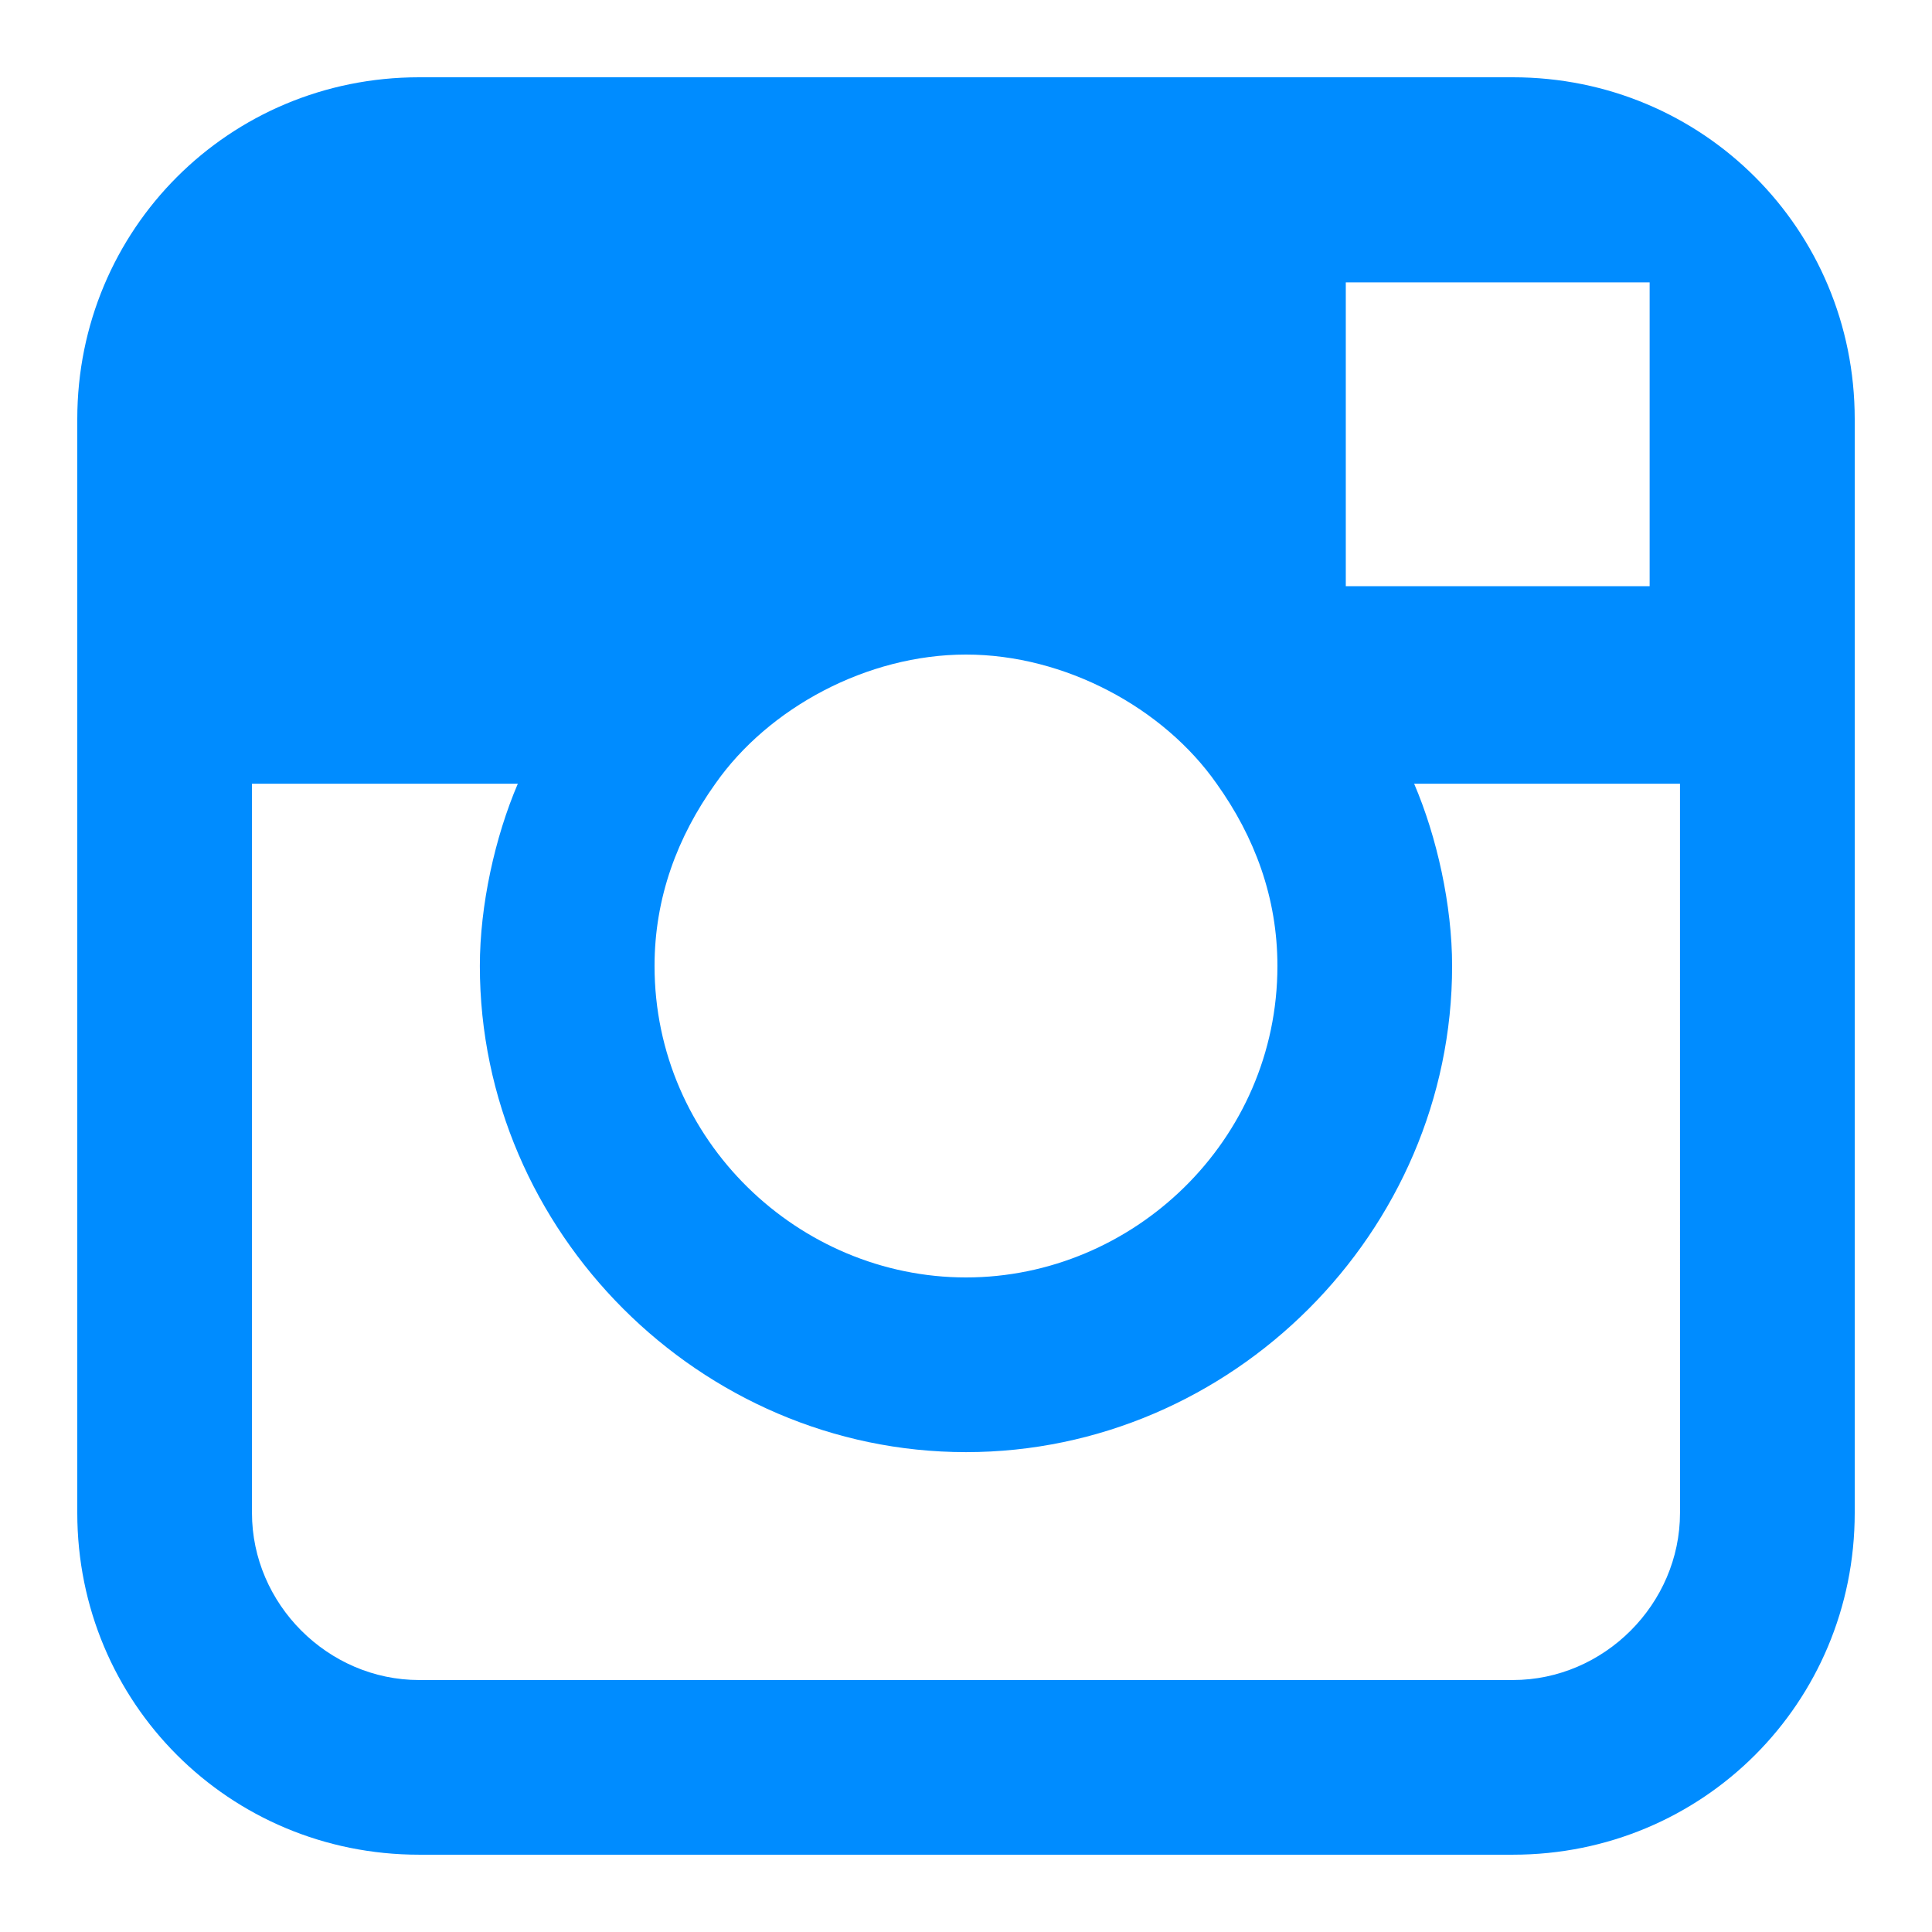 <?xml version="1.0" encoding="utf-8"?>
<!-- Generator: Adobe Illustrator 19.0.0, SVG Export Plug-In . SVG Version: 6.00 Build 0)  -->
<svg version="1.1" id="Layer_1" xmlns="http://www.w3.org/2000/svg" xmlns:xlink="http://www.w3.org/1999/xlink" x="0px" y="0px"
	 width="100px" height="100px" viewBox="0 0 100 100" style="enable-background:new 0 0 100 100;" xml:space="preserve">
<style type="text/css">
	.st0{fill:#008cff;}
</style>
<path id="XMLID_30_" class="st0" d="M78.308,4H21.692C11.863,4,4,11.863,4,21.692v56.615
	c0,9.829,7.863,17.692,17.692,17.692h56.615C88.137,96,96,88.137,96,78.308V21.692
	c0-9.829-7.863-17.692-17.692-17.692H78.308z M83.419,14.615h1.966v15.726H69.658
	V14.615H83.419z M37.026,40.564c2.752-3.932,7.863-6.684,12.974-6.684
	c5.111,0,10.222,2.752,12.974,6.684c1.966,2.752,3.145,5.897,3.145,9.436
	c0,9.043-7.47,16.12-16.12,16.12c-8.65,0-16.12-7.077-16.12-16.12
	C33.88,46.462,35.06,43.316,37.026,40.564z M86.957,78.308
	c0,4.718-3.932,8.65-8.65,8.65H21.692c-4.718,0-8.65-3.932-8.65-8.65V40.564
	h13.761c-1.18,2.752-1.966,6.291-1.966,9.436c0,13.761,11.402,25.162,25.162,25.162
	s25.162-11.402,25.162-25.162c0-3.145-0.786-6.684-1.966-9.436h13.761L86.957,78.308z
	"/>
</svg>
